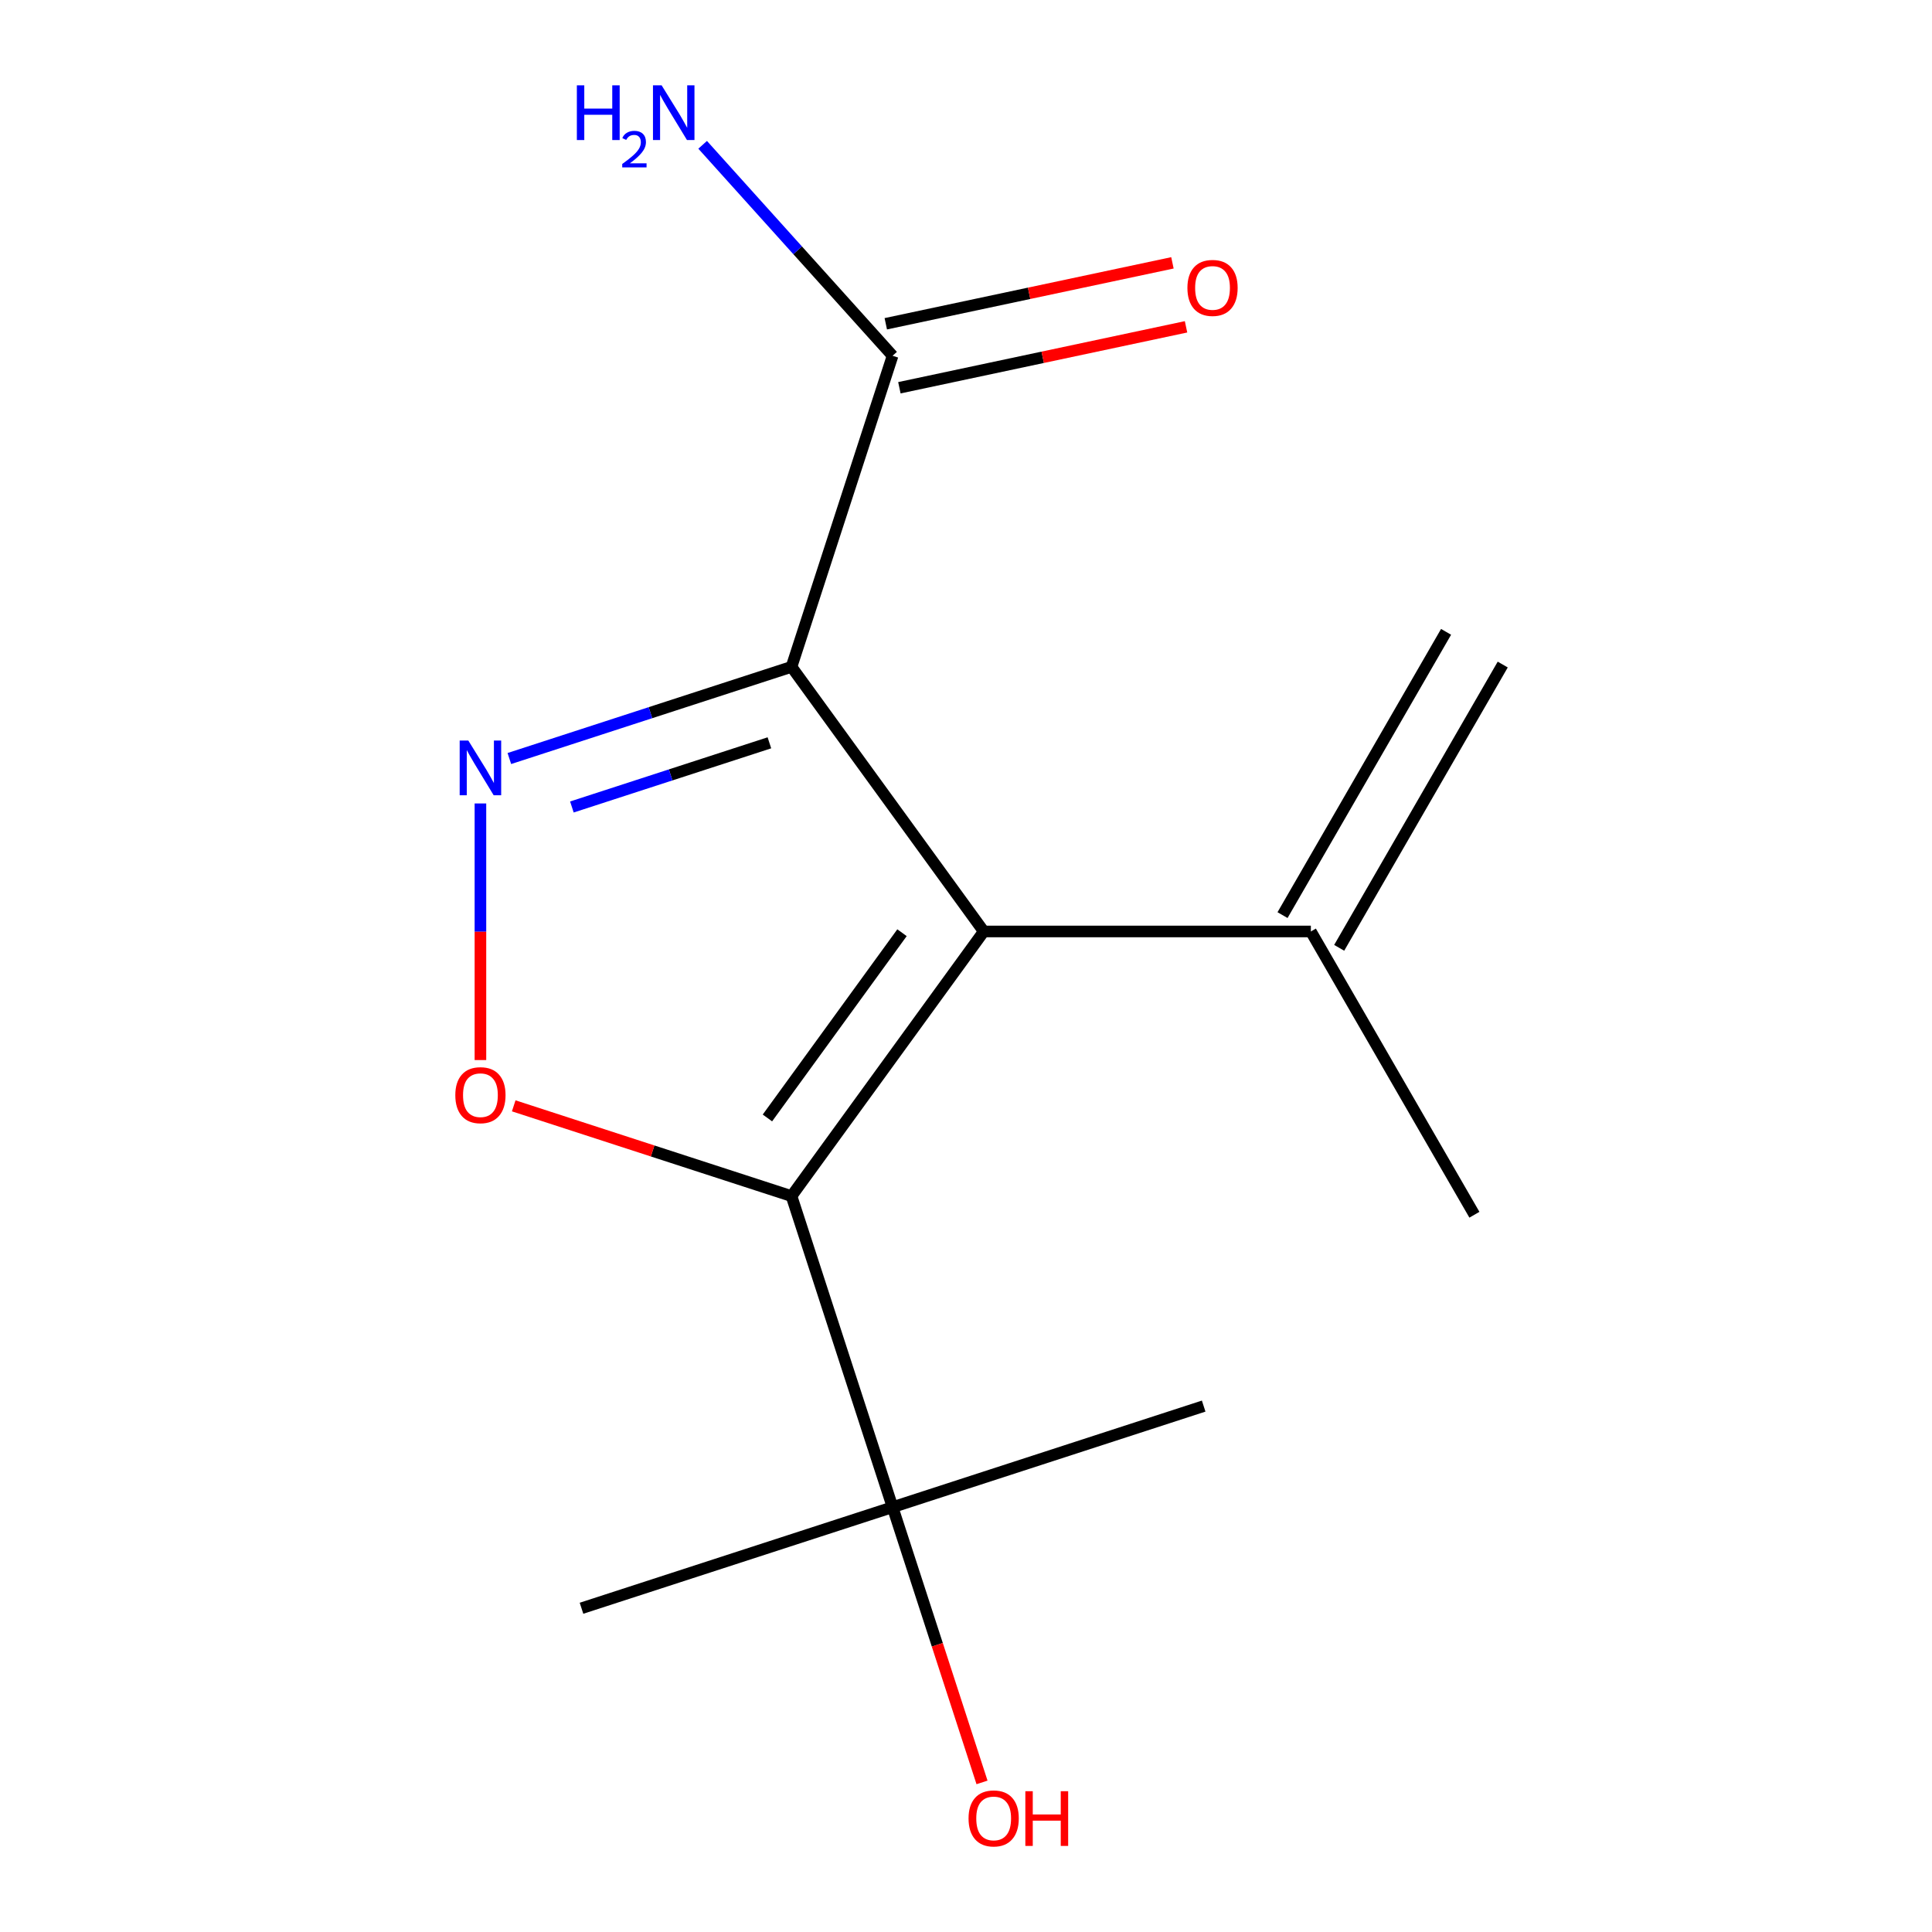 <?xml version='1.0' encoding='iso-8859-1'?>
<svg version='1.1' baseProfile='full'
              xmlns='http://www.w3.org/2000/svg'
                      xmlns:rdkit='http://www.rdkit.org/xml'
                      xmlns:xlink='http://www.w3.org/1999/xlink'
                  xml:space='preserve'
width='1000px' height='1000px' viewBox='0 0 1000 1000'>
<!-- END OF HEADER -->
<rect style='opacity:1.0;fill:#FFFFFF;stroke:none' width='1000' height='1000' x='0' y='0'> </rect>
<path class='bond-0' d='M 509.197,482.127 L 409.684,345.159' style='fill:none;fill-rule:evenodd;stroke:#000000;stroke-width:6px;stroke-linecap:butt;stroke-linejoin:miter;stroke-opacity:1' />
<path class='bond-1' d='M 509.197,482.127 L 409.684,619.096' style='fill:none;fill-rule:evenodd;stroke:#000000;stroke-width:6px;stroke-linecap:butt;stroke-linejoin:miter;stroke-opacity:1' />
<path class='bond-1' d='M 466.876,482.77 L 397.217,578.648' style='fill:none;fill-rule:evenodd;stroke:#000000;stroke-width:6px;stroke-linecap:butt;stroke-linejoin:miter;stroke-opacity:1' />
<path class='bond-5' d='M 509.197,482.127 L 678.499,482.127' style='fill:none;fill-rule:evenodd;stroke:#000000;stroke-width:6px;stroke-linecap:butt;stroke-linejoin:miter;stroke-opacity:1' />
<path class='bond-2' d='M 409.684,345.159 L 336.662,368.885' style='fill:none;fill-rule:evenodd;stroke:#000000;stroke-width:6px;stroke-linecap:butt;stroke-linejoin:miter;stroke-opacity:1' />
<path class='bond-2' d='M 336.662,368.885 L 263.64,392.611' style='fill:none;fill-rule:evenodd;stroke:#0000FF;stroke-width:6px;stroke-linecap:butt;stroke-linejoin:miter;stroke-opacity:1' />
<path class='bond-2' d='M 398.241,384.48 L 347.125,401.088' style='fill:none;fill-rule:evenodd;stroke:#000000;stroke-width:6px;stroke-linecap:butt;stroke-linejoin:miter;stroke-opacity:1' />
<path class='bond-2' d='M 347.125,401.088 L 296.01,417.697' style='fill:none;fill-rule:evenodd;stroke:#0000FF;stroke-width:6px;stroke-linecap:butt;stroke-linejoin:miter;stroke-opacity:1' />
<path class='bond-4' d='M 409.684,345.159 L 462.001,184.143' style='fill:none;fill-rule:evenodd;stroke:#000000;stroke-width:6px;stroke-linecap:butt;stroke-linejoin:miter;stroke-opacity:1' />
<path class='bond-3' d='M 409.684,619.096 L 337.792,595.737' style='fill:none;fill-rule:evenodd;stroke:#000000;stroke-width:6px;stroke-linecap:butt;stroke-linejoin:miter;stroke-opacity:1' />
<path class='bond-3' d='M 337.792,595.737 L 265.9,572.378' style='fill:none;fill-rule:evenodd;stroke:#FF0000;stroke-width:6px;stroke-linecap:butt;stroke-linejoin:miter;stroke-opacity:1' />
<path class='bond-6' d='M 409.684,619.096 L 462.001,780.112' style='fill:none;fill-rule:evenodd;stroke:#000000;stroke-width:6px;stroke-linecap:butt;stroke-linejoin:miter;stroke-opacity:1' />
<path class='bond-14' d='M 248.668,415.869 L 248.668,482.277' style='fill:none;fill-rule:evenodd;stroke:#0000FF;stroke-width:6px;stroke-linecap:butt;stroke-linejoin:miter;stroke-opacity:1' />
<path class='bond-14' d='M 248.668,482.277 L 248.668,548.686' style='fill:none;fill-rule:evenodd;stroke:#FF0000;stroke-width:6px;stroke-linecap:butt;stroke-linejoin:miter;stroke-opacity:1' />
<path class='bond-7' d='M 465.521,200.703 L 539.706,184.935' style='fill:none;fill-rule:evenodd;stroke:#000000;stroke-width:6px;stroke-linecap:butt;stroke-linejoin:miter;stroke-opacity:1' />
<path class='bond-7' d='M 539.706,184.935 L 613.891,169.166' style='fill:none;fill-rule:evenodd;stroke:#FF0000;stroke-width:6px;stroke-linecap:butt;stroke-linejoin:miter;stroke-opacity:1' />
<path class='bond-7' d='M 458.481,167.583 L 532.666,151.814' style='fill:none;fill-rule:evenodd;stroke:#000000;stroke-width:6px;stroke-linecap:butt;stroke-linejoin:miter;stroke-opacity:1' />
<path class='bond-7' d='M 532.666,151.814 L 606.851,136.046' style='fill:none;fill-rule:evenodd;stroke:#FF0000;stroke-width:6px;stroke-linecap:butt;stroke-linejoin:miter;stroke-opacity:1' />
<path class='bond-9' d='M 462.001,184.143 L 412.845,129.549' style='fill:none;fill-rule:evenodd;stroke:#000000;stroke-width:6px;stroke-linecap:butt;stroke-linejoin:miter;stroke-opacity:1' />
<path class='bond-9' d='M 412.845,129.549 L 363.688,74.956' style='fill:none;fill-rule:evenodd;stroke:#0000FF;stroke-width:6px;stroke-linecap:butt;stroke-linejoin:miter;stroke-opacity:1' />
<path class='bond-8' d='M 693.161,490.592 L 777.812,343.972' style='fill:none;fill-rule:evenodd;stroke:#000000;stroke-width:6px;stroke-linecap:butt;stroke-linejoin:miter;stroke-opacity:1' />
<path class='bond-8' d='M 663.837,473.662 L 748.488,327.042' style='fill:none;fill-rule:evenodd;stroke:#000000;stroke-width:6px;stroke-linecap:butt;stroke-linejoin:miter;stroke-opacity:1' />
<path class='bond-11' d='M 678.499,482.127 L 763.15,628.747' style='fill:none;fill-rule:evenodd;stroke:#000000;stroke-width:6px;stroke-linecap:butt;stroke-linejoin:miter;stroke-opacity:1' />
<path class='bond-10' d='M 462.001,780.112 L 485.145,851.343' style='fill:none;fill-rule:evenodd;stroke:#000000;stroke-width:6px;stroke-linecap:butt;stroke-linejoin:miter;stroke-opacity:1' />
<path class='bond-10' d='M 485.145,851.343 L 508.29,922.575' style='fill:none;fill-rule:evenodd;stroke:#FF0000;stroke-width:6px;stroke-linecap:butt;stroke-linejoin:miter;stroke-opacity:1' />
<path class='bond-12' d='M 462.001,780.112 L 623.017,727.794' style='fill:none;fill-rule:evenodd;stroke:#000000;stroke-width:6px;stroke-linecap:butt;stroke-linejoin:miter;stroke-opacity:1' />
<path class='bond-13' d='M 462.001,780.112 L 300.985,832.429' style='fill:none;fill-rule:evenodd;stroke:#000000;stroke-width:6px;stroke-linecap:butt;stroke-linejoin:miter;stroke-opacity:1' />
<path  class='atom-3' d='M 242.408 383.316
L 251.688 398.316
Q 252.608 399.796, 254.088 402.476
Q 255.568 405.156, 255.648 405.316
L 255.648 383.316
L 259.408 383.316
L 259.408 411.636
L 255.528 411.636
L 245.568 395.236
Q 244.408 393.316, 243.168 391.116
Q 241.968 388.916, 241.608 388.236
L 241.608 411.636
L 237.928 411.636
L 237.928 383.316
L 242.408 383.316
' fill='#0000FF'/>
<path  class='atom-4' d='M 235.668 566.858
Q 235.668 560.058, 239.028 556.258
Q 242.388 552.458, 248.668 552.458
Q 254.948 552.458, 258.308 556.258
Q 261.668 560.058, 261.668 566.858
Q 261.668 573.738, 258.268 577.658
Q 254.868 581.538, 248.668 581.538
Q 242.428 581.538, 239.028 577.658
Q 235.668 573.778, 235.668 566.858
M 248.668 578.338
Q 252.988 578.338, 255.308 575.458
Q 257.668 572.538, 257.668 566.858
Q 257.668 561.298, 255.308 558.498
Q 252.988 555.658, 248.668 555.658
Q 244.348 555.658, 241.988 558.458
Q 239.668 561.258, 239.668 566.858
Q 239.668 572.578, 241.988 575.458
Q 244.348 578.338, 248.668 578.338
' fill='#FF0000'/>
<path  class='atom-8' d='M 614.603 149.023
Q 614.603 142.223, 617.963 138.423
Q 621.323 134.623, 627.603 134.623
Q 633.883 134.623, 637.243 138.423
Q 640.603 142.223, 640.603 149.023
Q 640.603 155.903, 637.203 159.823
Q 633.803 163.703, 627.603 163.703
Q 621.363 163.703, 617.963 159.823
Q 614.603 155.943, 614.603 149.023
M 627.603 160.503
Q 631.923 160.503, 634.243 157.623
Q 636.603 154.703, 636.603 149.023
Q 636.603 143.463, 634.243 140.663
Q 631.923 137.823, 627.603 137.823
Q 623.283 137.823, 620.923 140.623
Q 618.603 143.423, 618.603 149.023
Q 618.603 154.743, 620.923 157.623
Q 623.283 160.503, 627.603 160.503
' fill='#FF0000'/>
<path  class='atom-10' d='M 298.583 44.167
L 302.423 44.167
L 302.423 56.207
L 316.903 56.207
L 316.903 44.167
L 320.743 44.167
L 320.743 72.487
L 316.903 72.487
L 316.903 59.407
L 302.423 59.407
L 302.423 72.487
L 298.583 72.487
L 298.583 44.167
' fill='#0000FF'/>
<path  class='atom-10' d='M 322.116 71.493
Q 322.802 69.725, 324.439 68.748
Q 326.076 67.745, 328.346 67.745
Q 331.171 67.745, 332.755 69.276
Q 334.339 70.807, 334.339 73.526
Q 334.339 76.298, 332.28 78.885
Q 330.247 81.473, 326.023 84.535
L 334.656 84.535
L 334.656 86.647
L 322.063 86.647
L 322.063 84.878
Q 325.548 82.397, 327.607 80.549
Q 329.692 78.701, 330.696 77.037
Q 331.699 75.374, 331.699 73.658
Q 331.699 71.863, 330.801 70.86
Q 329.904 69.857, 328.346 69.857
Q 326.841 69.857, 325.838 70.464
Q 324.835 71.071, 324.122 72.417
L 322.116 71.493
' fill='#0000FF'/>
<path  class='atom-10' d='M 342.456 44.167
L 351.736 59.167
Q 352.656 60.647, 354.136 63.327
Q 355.616 66.007, 355.696 66.167
L 355.696 44.167
L 359.456 44.167
L 359.456 72.487
L 355.576 72.487
L 345.616 56.087
Q 344.456 54.167, 343.216 51.967
Q 342.016 49.767, 341.656 49.087
L 341.656 72.487
L 337.976 72.487
L 337.976 44.167
L 342.456 44.167
' fill='#0000FF'/>
<path  class='atom-11' d='M 501.318 941.208
Q 501.318 934.408, 504.678 930.608
Q 508.038 926.808, 514.318 926.808
Q 520.598 926.808, 523.958 930.608
Q 527.318 934.408, 527.318 941.208
Q 527.318 948.088, 523.918 952.008
Q 520.518 955.888, 514.318 955.888
Q 508.078 955.888, 504.678 952.008
Q 501.318 948.128, 501.318 941.208
M 514.318 952.688
Q 518.638 952.688, 520.958 949.808
Q 523.318 946.888, 523.318 941.208
Q 523.318 935.648, 520.958 932.848
Q 518.638 930.008, 514.318 930.008
Q 509.998 930.008, 507.638 932.808
Q 505.318 935.608, 505.318 941.208
Q 505.318 946.928, 507.638 949.808
Q 509.998 952.688, 514.318 952.688
' fill='#FF0000'/>
<path  class='atom-11' d='M 530.718 927.128
L 534.558 927.128
L 534.558 939.168
L 549.038 939.168
L 549.038 927.128
L 552.878 927.128
L 552.878 955.448
L 549.038 955.448
L 549.038 942.368
L 534.558 942.368
L 534.558 955.448
L 530.718 955.448
L 530.718 927.128
' fill='#FF0000'/>
</svg>
